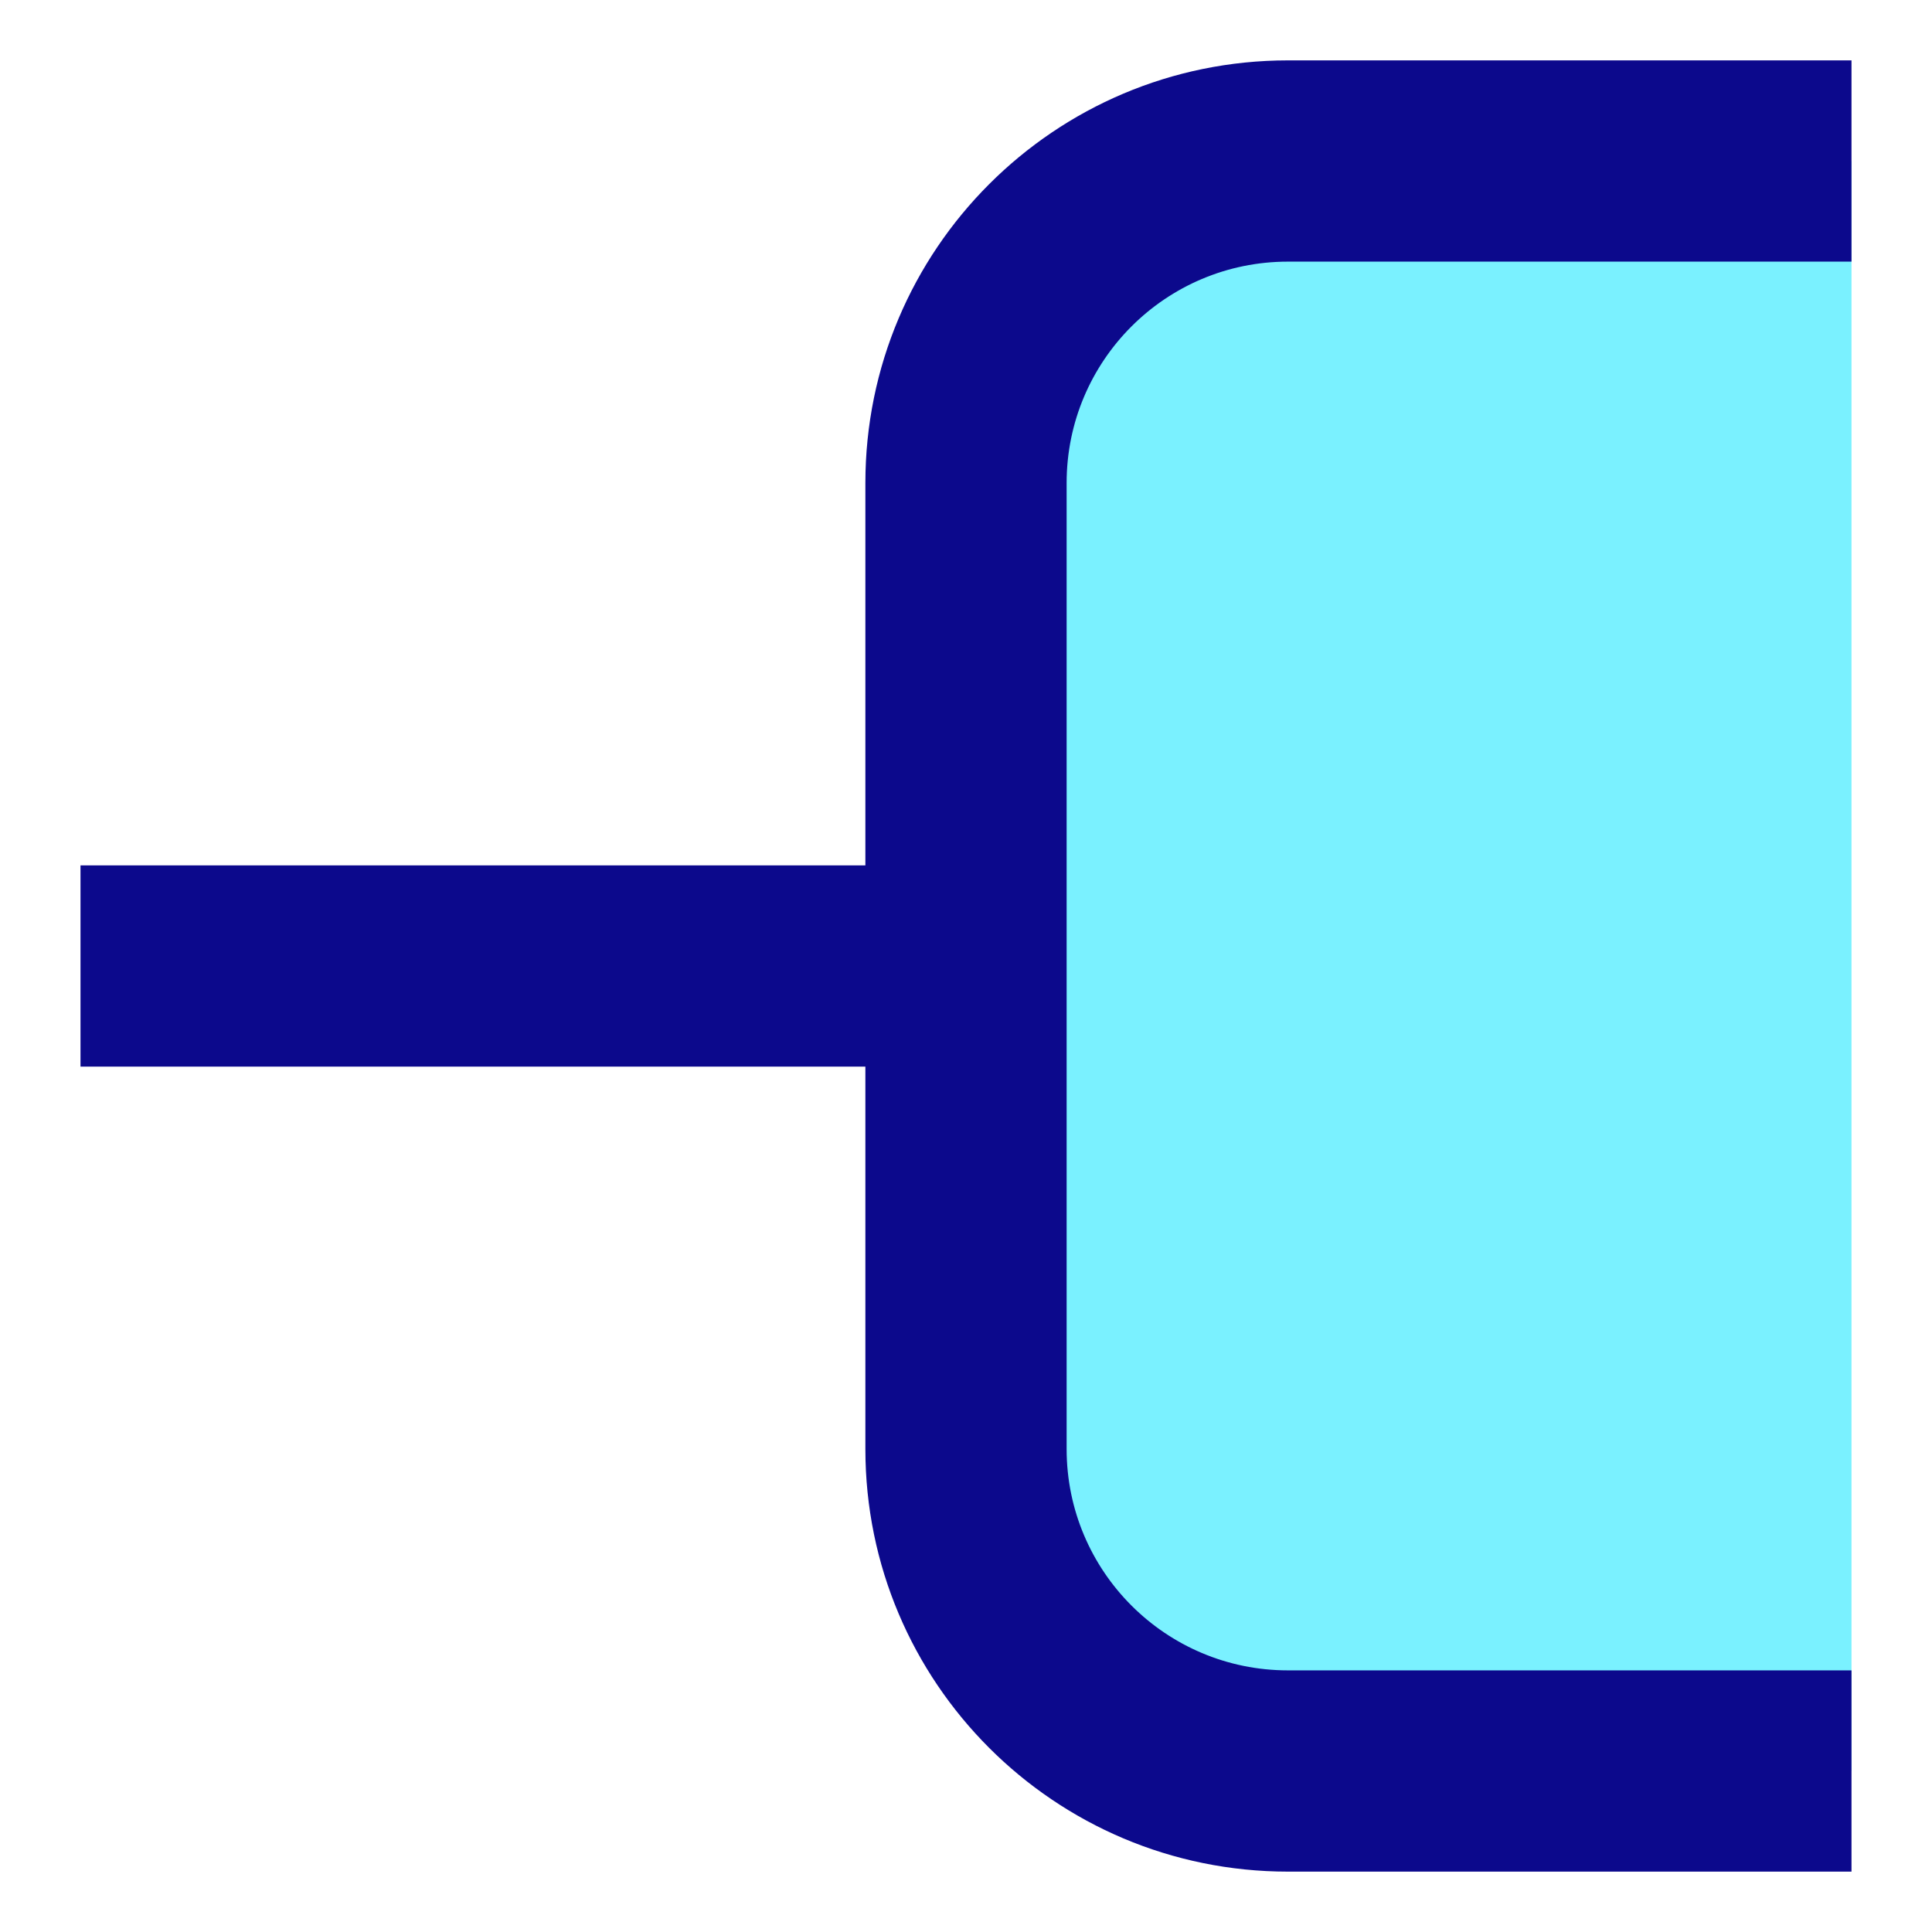 <svg xmlns="http://www.w3.org/2000/svg" fill="none" viewBox="0 0 24 24" id="Hierarchy-Line-1--Streamline-Sharp">
  <desc>
    Hierarchy Line 1 Streamline Icon: https://streamlinehq.com
  </desc>
  <g id="hierarchy-line-1--hierarchy-organization-links-structure-network">
    <path id="Vector 3073" fill="#7af1ff" d="M23 2h-7c-2.209 0 -4 1.791 -4 4v12c0 2.209 1.791 4 4 4h7V2Z" stroke-width="1"></path>
    <path id="Union" fill="#0c098c" fill-rule="evenodd" d="M16 0.75c-2.9 0 -5.25 2.351 -5.25 5.25v4.75H1v2.5h9.75V18c0 2.9 2.35 5.25 5.25 5.25h7v-2.5h-7c-1.519 0 -2.75 -1.231 -2.75 -2.75V6c0 -1.519 1.231 -2.75 2.75 -2.75h7V0.75h-7Z" clip-rule="evenodd" stroke-width="1"></path>
  </g>
</svg>